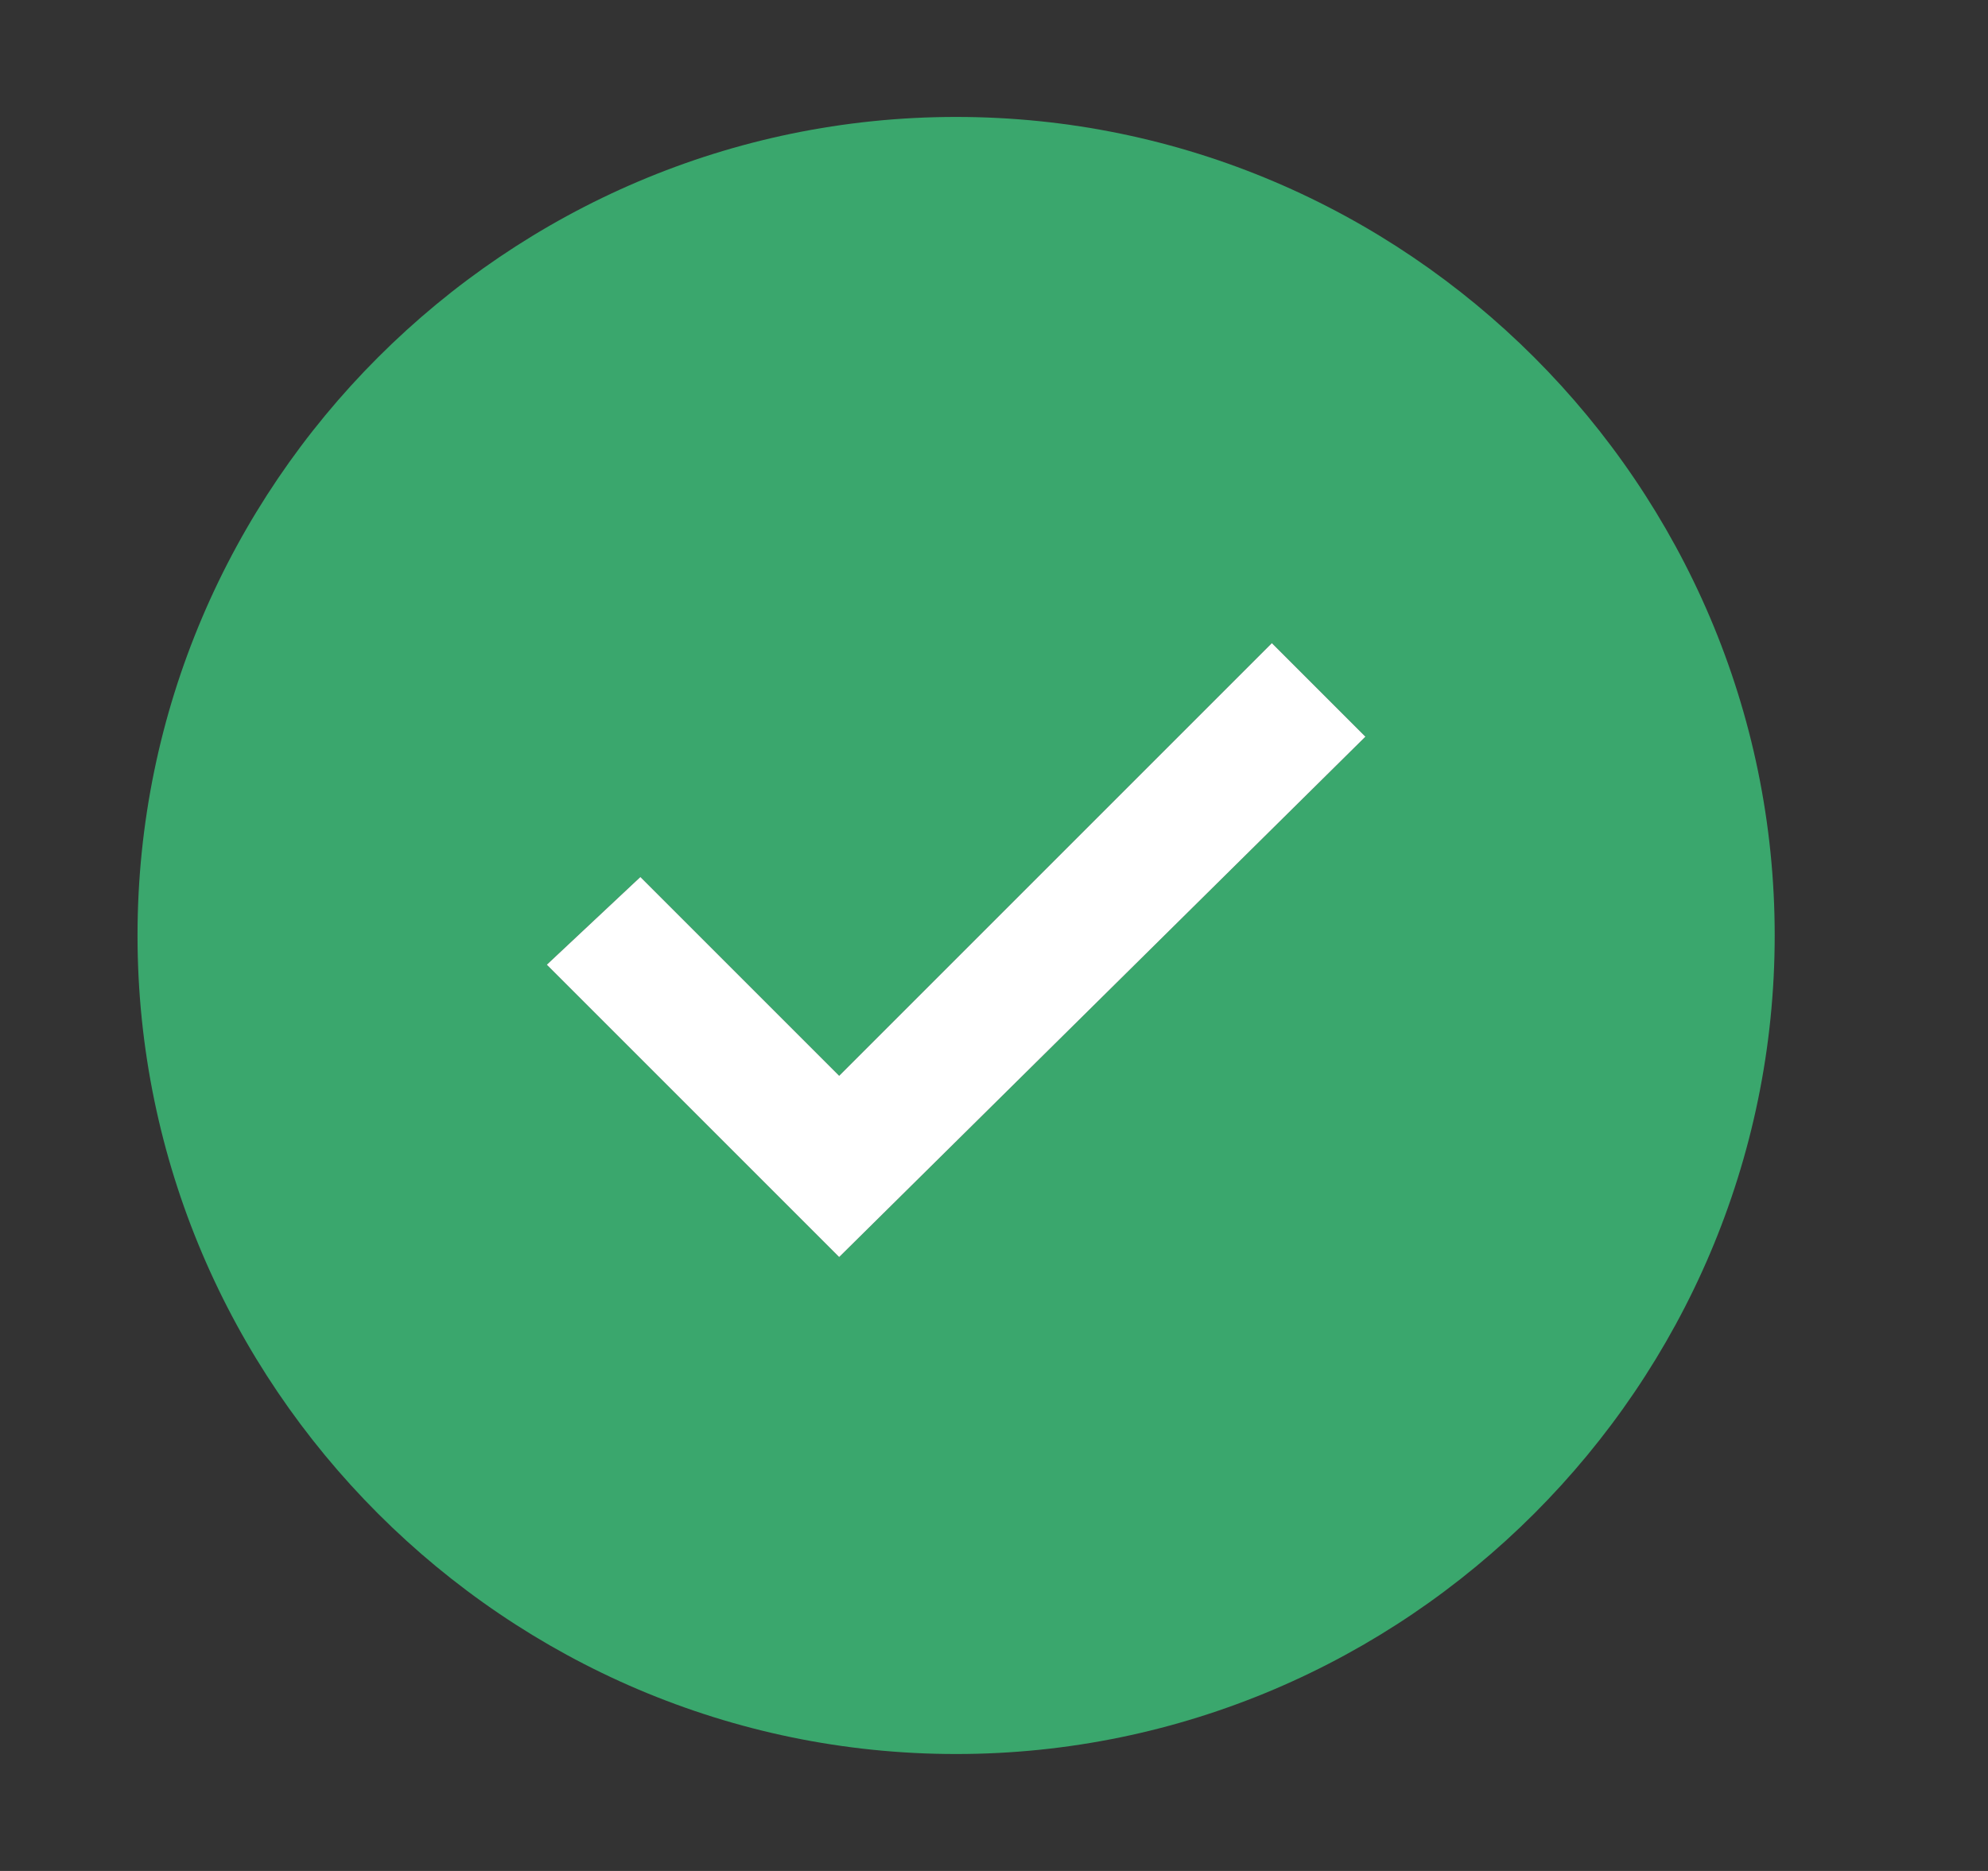 <svg width="17" height="16" viewBox="0 0 17 16" fill="none" xmlns="http://www.w3.org/2000/svg">
<rect x="0" y="0" width="17" height="16" fill="#333333" stroke="none"/>
<path fill-rule="evenodd" clip-rule="evenodd" d="M8.176 1C4.326 1 1.176 4.15 1.176 8C1.176 11.85 4.326 15 8.176 15C12.026 15 15.176 11.85 15.176 8C15.176 4.15 12.026 1 8.176 1ZM7.176 10.75L4.676 8.25L5.476 7.5L7.176 9.2L10.876 5.5L11.676 6.3L7.176 10.75Z" fill="#3AA76D"/>
<path fill-rule="evenodd" clip-rule="evenodd" d="M7.176 10.75L4.676 8.25L5.476 7.5L7.176 9.2L10.876 5.5L11.676 6.3L7.176 10.75Z" fill="white"/>
</svg>
